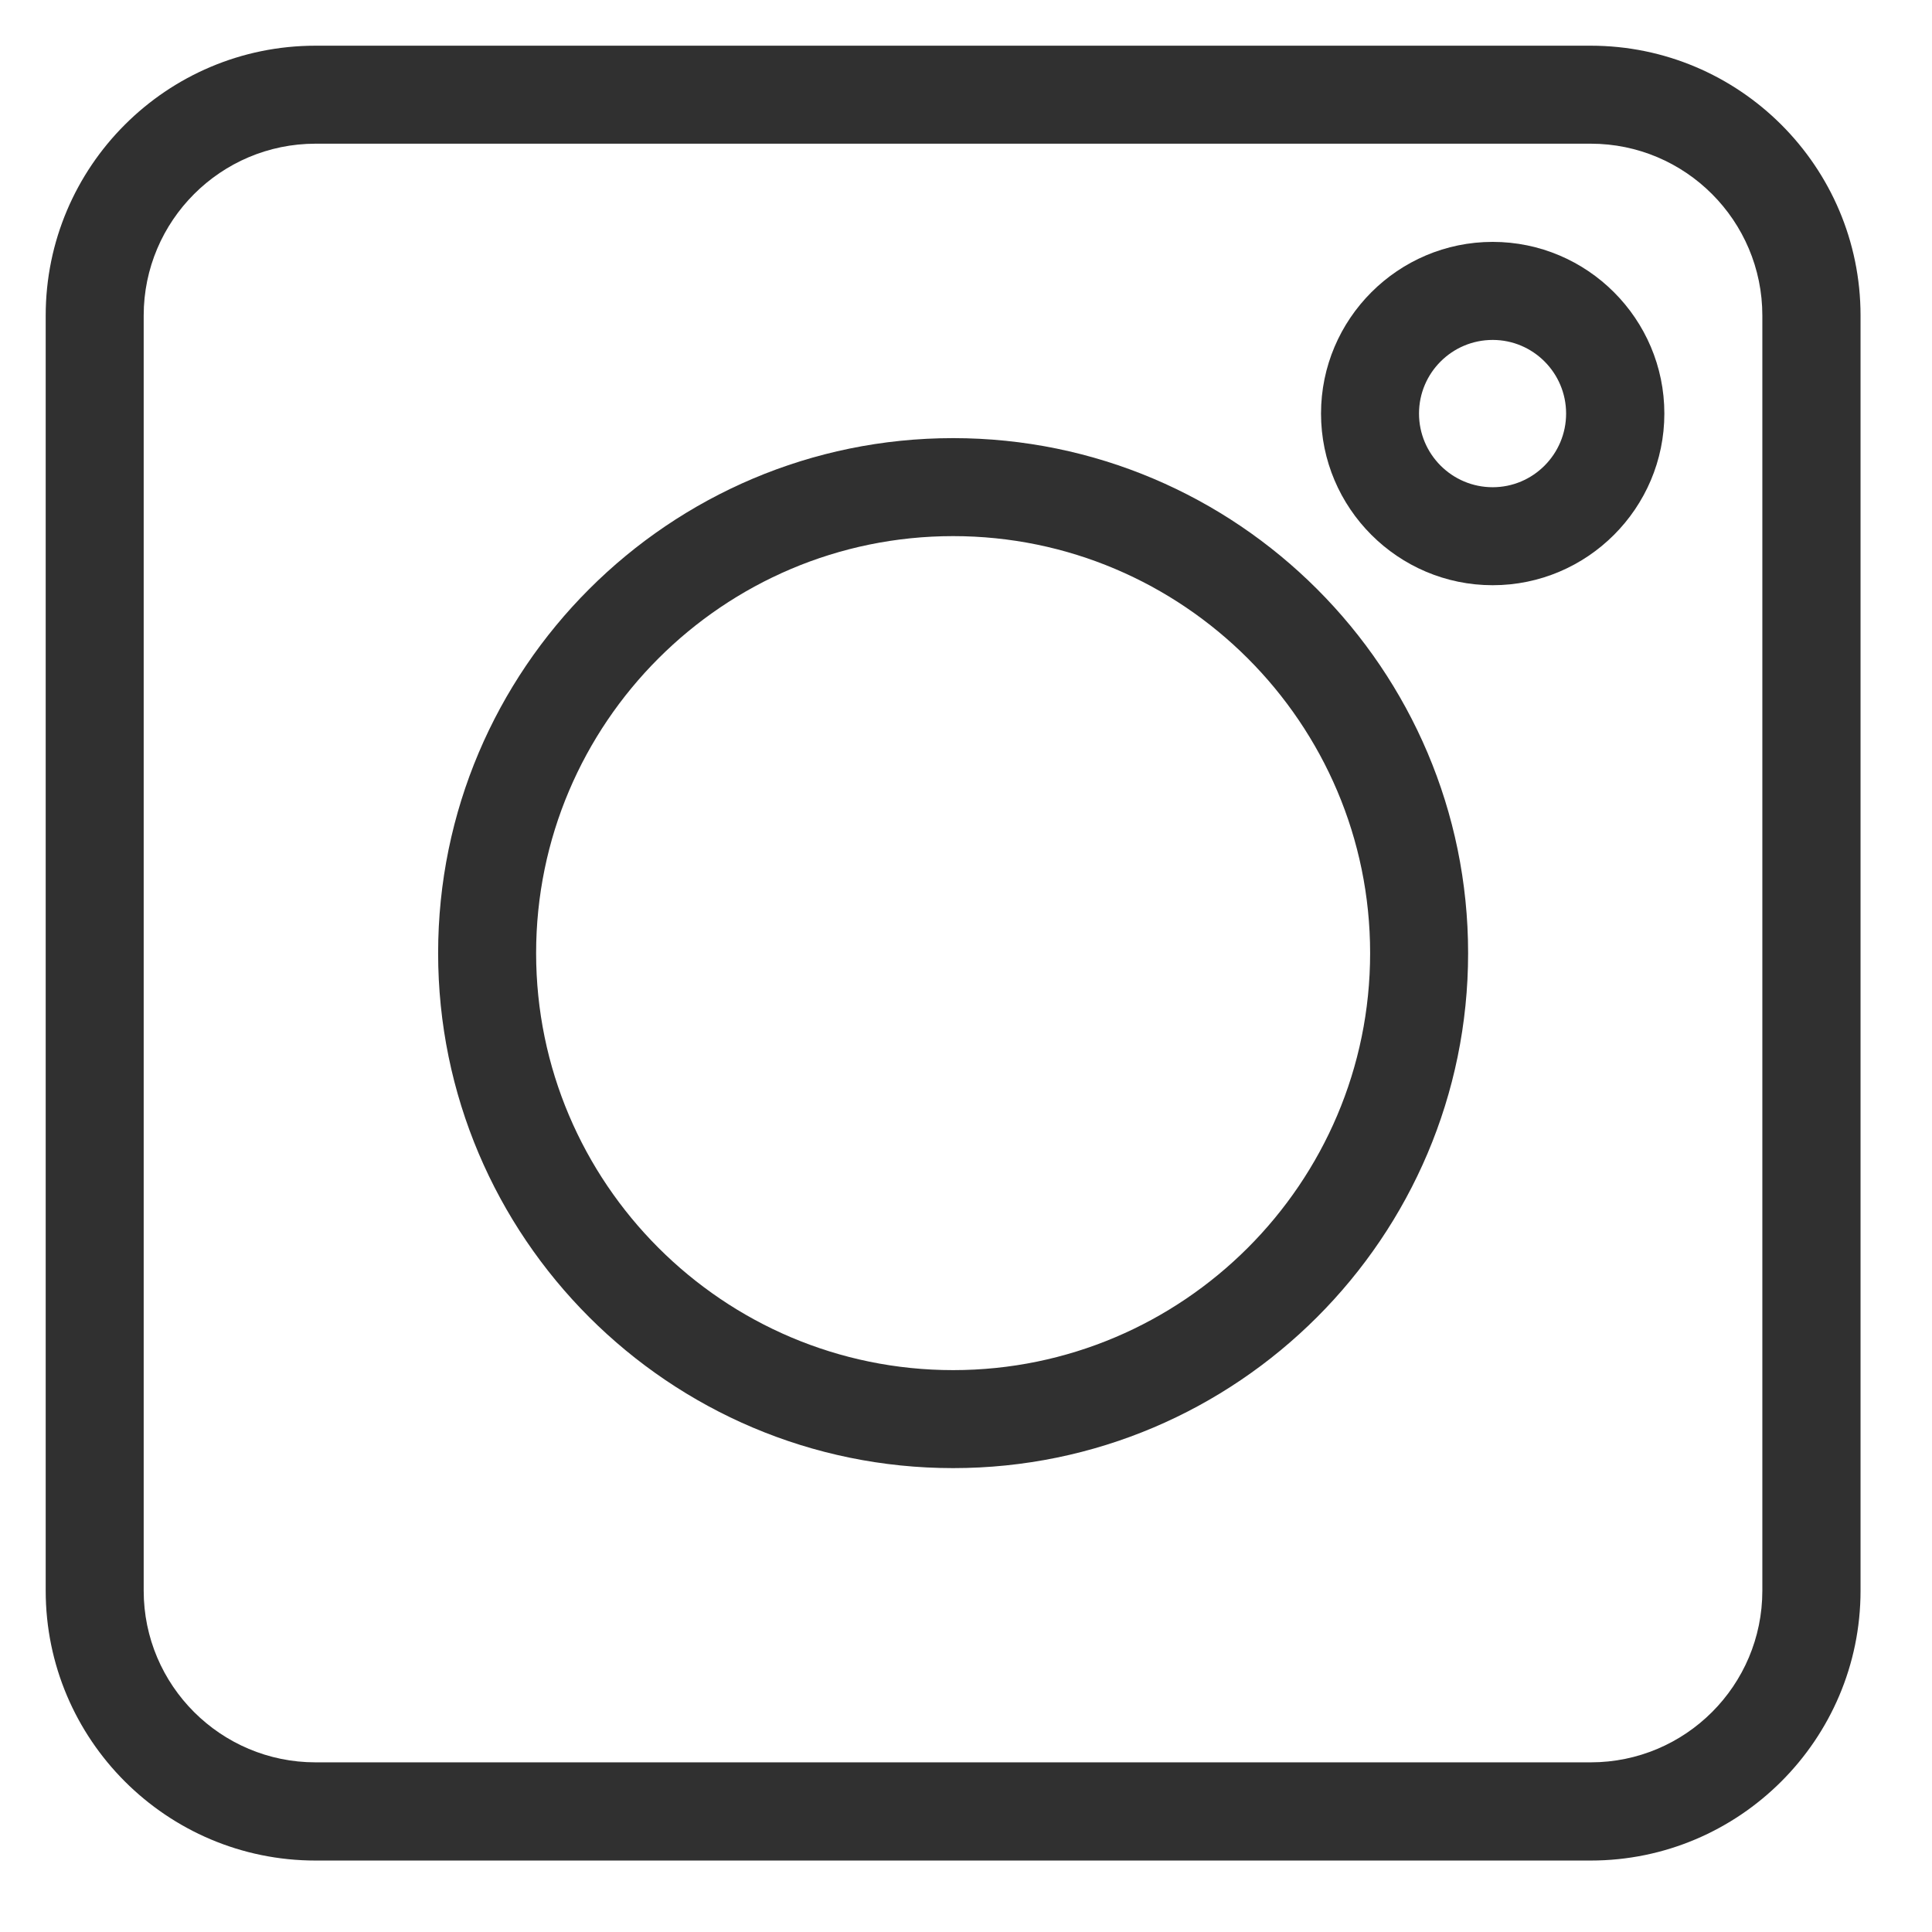 <svg xmlns="http://www.w3.org/2000/svg" xmlns:xlink="http://www.w3.org/1999/xlink" width="50" zoomAndPan="magnify" viewBox="0 0 37.5 37.5" height="50" preserveAspectRatio="xMidYMid meet" version="1.0"><defs><clipPath id="3af8e2b168"><path d="M 0.887 0.887 L 36.414 0.887 L 36.414 36.414 L 0.887 36.414 Z M 0.887 0.887 " clip-rule="nonzero"/></clipPath></defs><g clip-path="url(#3af8e2b168)"><path fill="#303030" d="M 30.875 36.113 L 6.125 36.113 C 3.234 36.113 0.887 33.762 0.887 30.875 L 0.887 6.125 C 0.887 3.234 3.234 0.887 6.125 0.887 L 30.875 0.887 C 33.762 0.887 36.113 3.234 36.113 6.125 L 36.113 30.875 C 36.113 33.762 33.762 36.113 30.875 36.113 Z M 6.125 2.789 C 4.285 2.789 2.789 4.285 2.789 6.125 L 2.789 30.875 C 2.789 32.715 4.285 34.207 6.125 34.207 L 30.875 34.207 C 32.715 34.207 34.207 32.715 34.207 30.875 L 34.207 6.125 C 34.207 4.285 32.715 2.789 30.875 2.789 Z M 6.125 2.789 " fill-opacity="1" fill-rule="nonzero"/></g><path fill="#303030" d="M 18.5 28.496 C 12.988 28.496 8.504 24.012 8.504 18.5 C 8.504 12.988 12.988 8.504 18.5 8.504 C 24.012 8.504 28.496 12.988 28.496 18.5 C 28.496 24.012 24.012 28.496 18.5 28.496 Z M 18.5 10.406 C 14.039 10.406 10.406 14.039 10.406 18.5 C 10.406 22.961 14.039 26.594 18.5 26.594 C 22.961 26.594 26.594 22.961 26.594 18.5 C 26.594 14.039 22.961 10.406 18.5 10.406 Z M 18.5 10.406 " fill-opacity="1" fill-rule="nonzero"/><path fill="#303030" d="M 28.973 11.359 C 27.137 11.359 25.641 9.863 25.641 8.027 C 25.641 6.191 27.137 4.695 28.973 4.695 C 30.809 4.695 32.305 6.191 32.305 8.027 C 32.305 9.863 30.809 11.359 28.973 11.359 Z M 28.973 6.598 C 28.184 6.598 27.543 7.238 27.543 8.027 C 27.543 8.816 28.184 9.457 28.973 9.457 C 29.758 9.457 30.398 8.816 30.398 8.027 C 30.398 7.238 29.758 6.598 28.973 6.598 Z M 28.973 6.598 " fill-opacity="1" fill-rule="nonzero"/></svg>